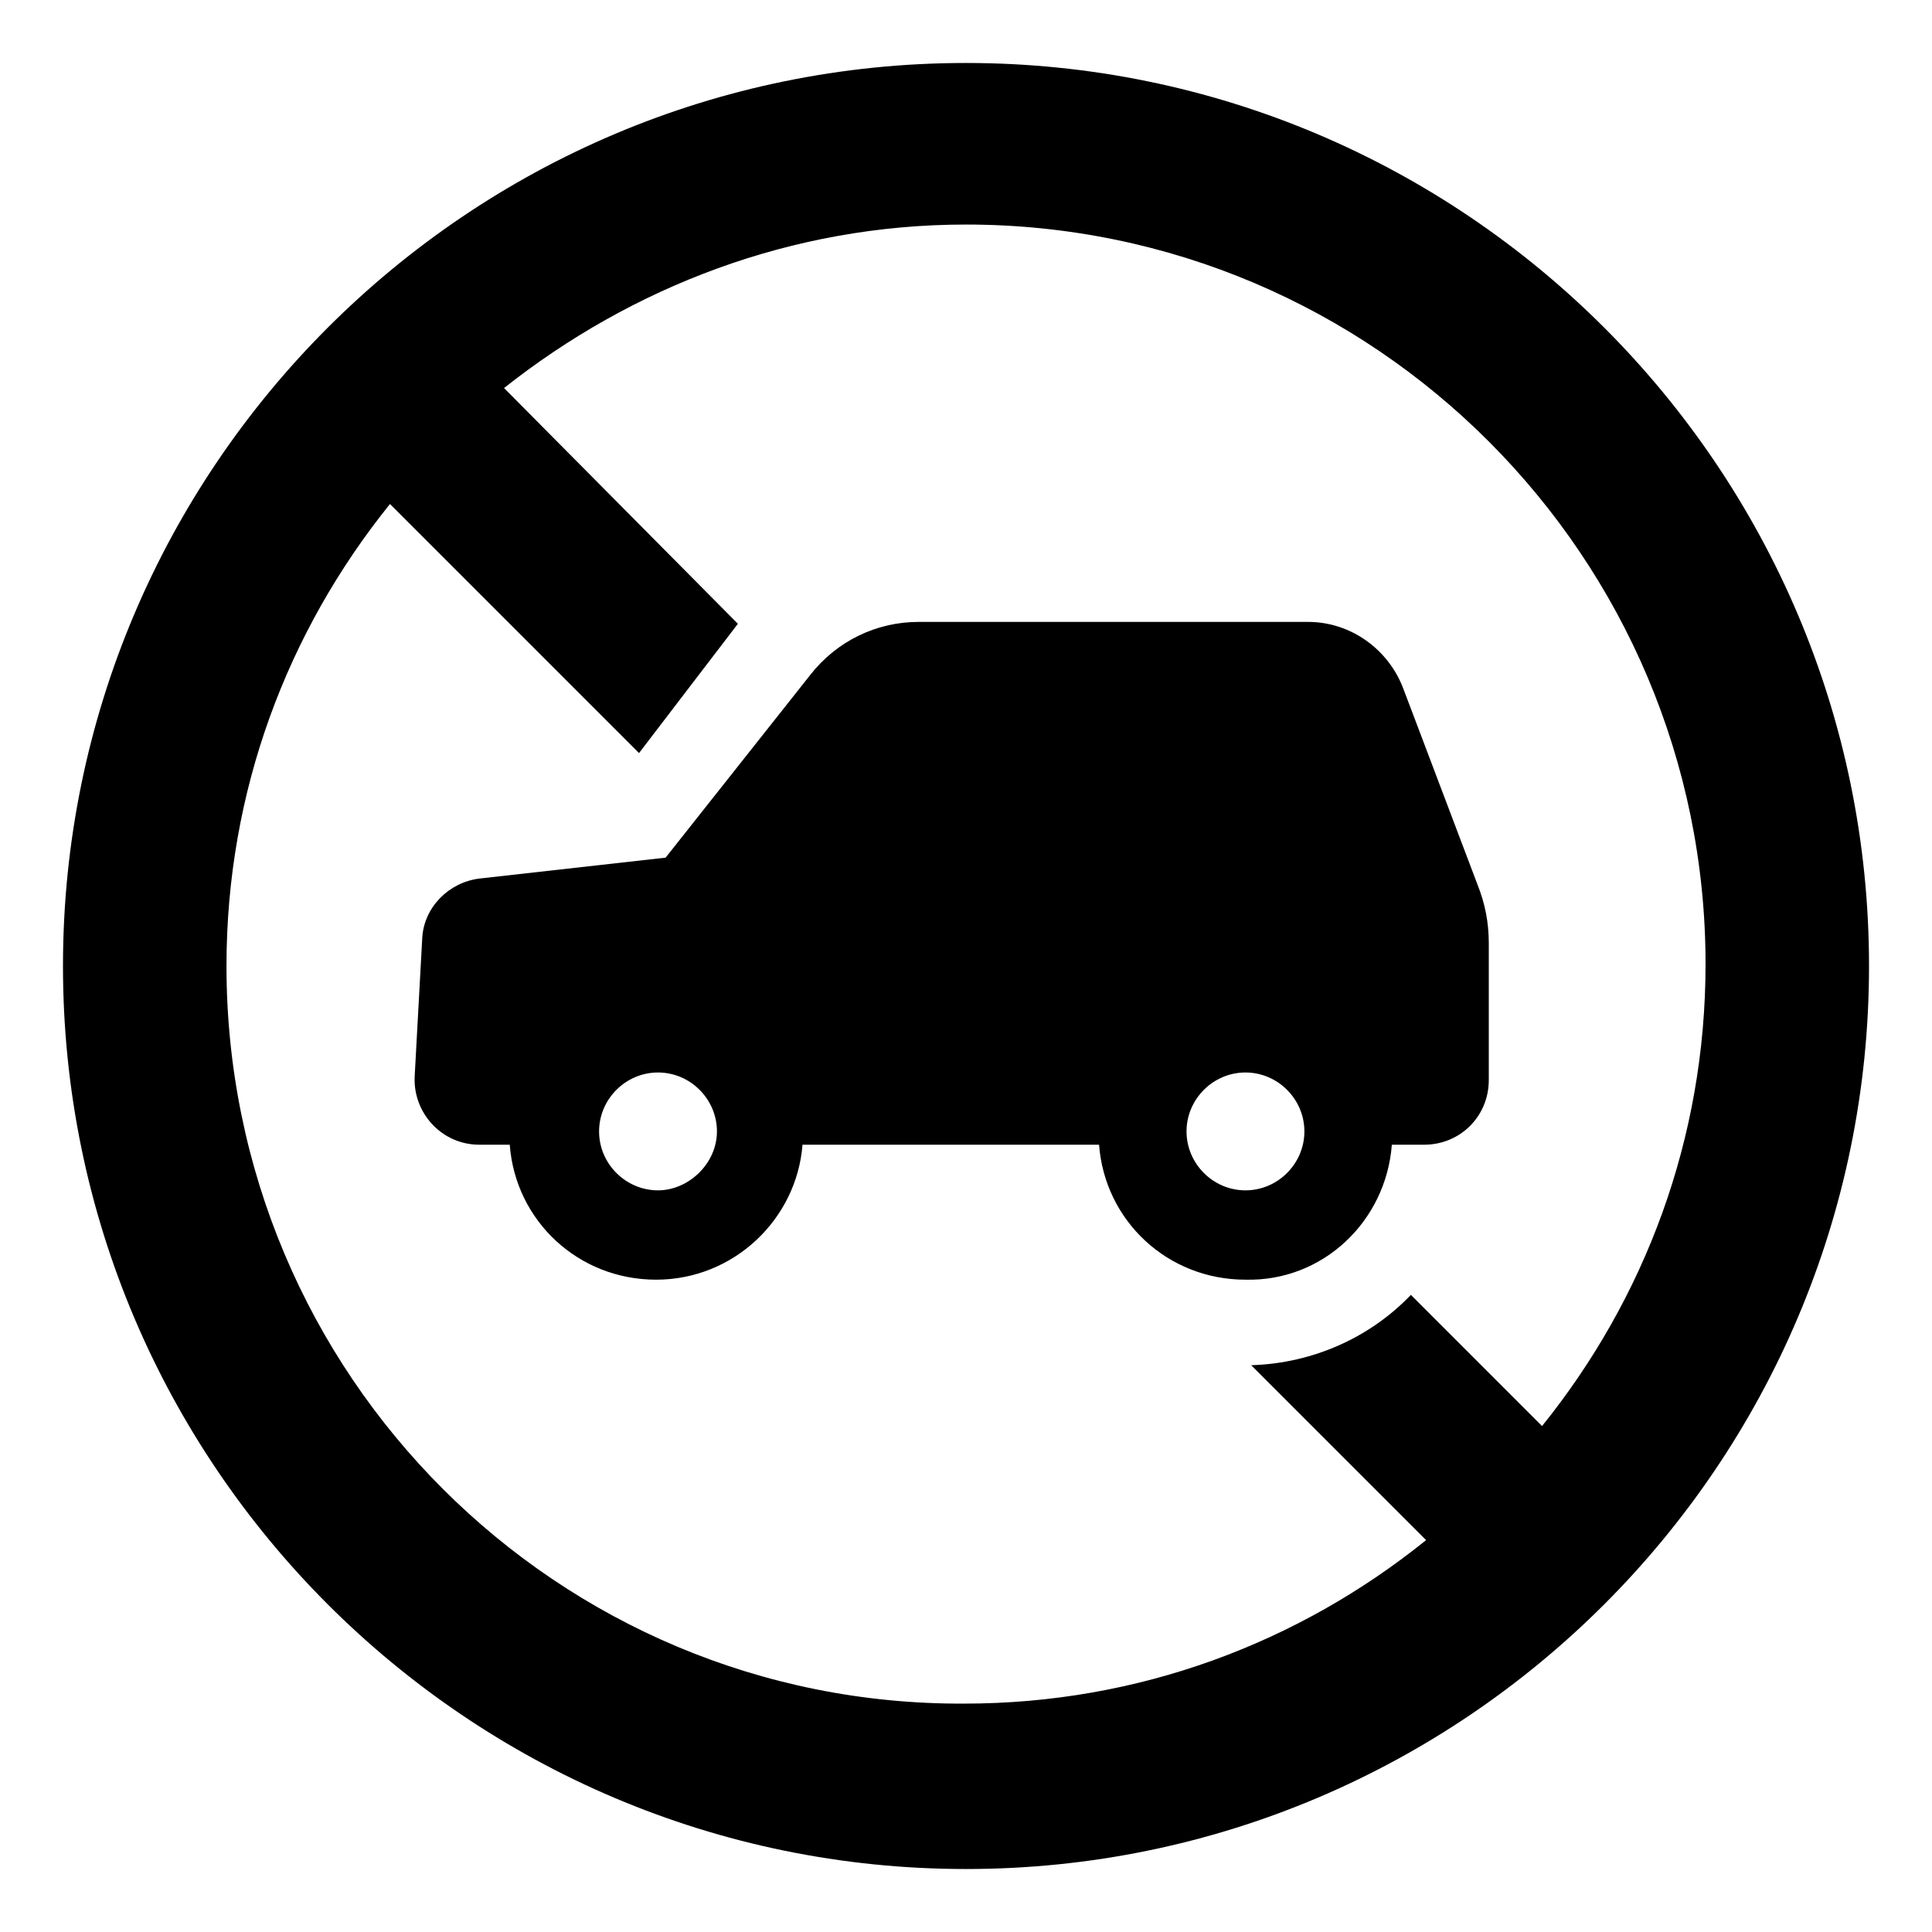 <?xml version="1.0" encoding="UTF-8"?>
<!-- Uploaded to: SVG Repo, www.svgrepo.com, Generator: SVG Repo Mixer Tools -->
<svg fill="#000000" width="800px" height="800px" version="1.1" viewBox="144 144 512 512" xmlns="http://www.w3.org/2000/svg">
 <g>
  <path d="m400 160.69c-132 0-239.31 107.31-239.31 239.31s107.31 239.31 239.31 239.31c132 0 239.31-107.31 239.31-239.31 0-132-107.31-239.31-239.31-239.31zm-195.98 239.31c0-46.352 16.121-88.672 43.328-122.43l66 66 26.199-34.262-61.969-62.473c33.754-26.703 76.074-43.328 122.43-43.328 108.32 0 195.98 88.168 195.98 195.98 0 46.352-16.121 88.672-43.328 122.43l-34.762-34.762c-10.578 11.082-25.695 18.137-42.32 18.641l46.352 46.352c-33.754 27.207-76.074 43.328-122.43 43.328-107.82 0.504-195.48-87.16-195.48-195.48z"/>
  <path d="m512.85 447.36h8.566c9.574 0 17.129-7.559 17.129-17.129v-36.273c0-5.543-1.008-10.578-3.023-15.617l-19.648-51.895c-4.031-10.578-14.105-17.633-25.191-17.633h-103.28c-11.082 0-21.664 5.039-28.719 14.105l-38.289 48.367-49.375 5.543c-8.062 1.008-14.609 7.559-15.113 15.617l-2.012 36.777c-0.504 9.574 7.055 18.137 17.129 18.137h8.062c1.512 20.152 18.137 35.77 38.793 35.77s37.281-16.121 38.793-35.77h78.594c1.512 20.152 18.137 35.77 38.793 35.77 20.656 0.508 37.281-15.617 38.793-35.77zm-194.47 12.094c-8.566 0-15.617-7.055-15.617-15.617 0-8.566 7.055-15.617 15.617-15.617 8.566 0 15.617 7.055 15.617 15.617s-7.559 15.617-15.617 15.617zm155.68 0c-8.566 0-15.617-7.055-15.617-15.617 0-8.566 7.055-15.617 15.617-15.617 8.566 0 15.617 7.055 15.617 15.617s-7.051 15.617-15.617 15.617z"/>
 </g>
</svg>